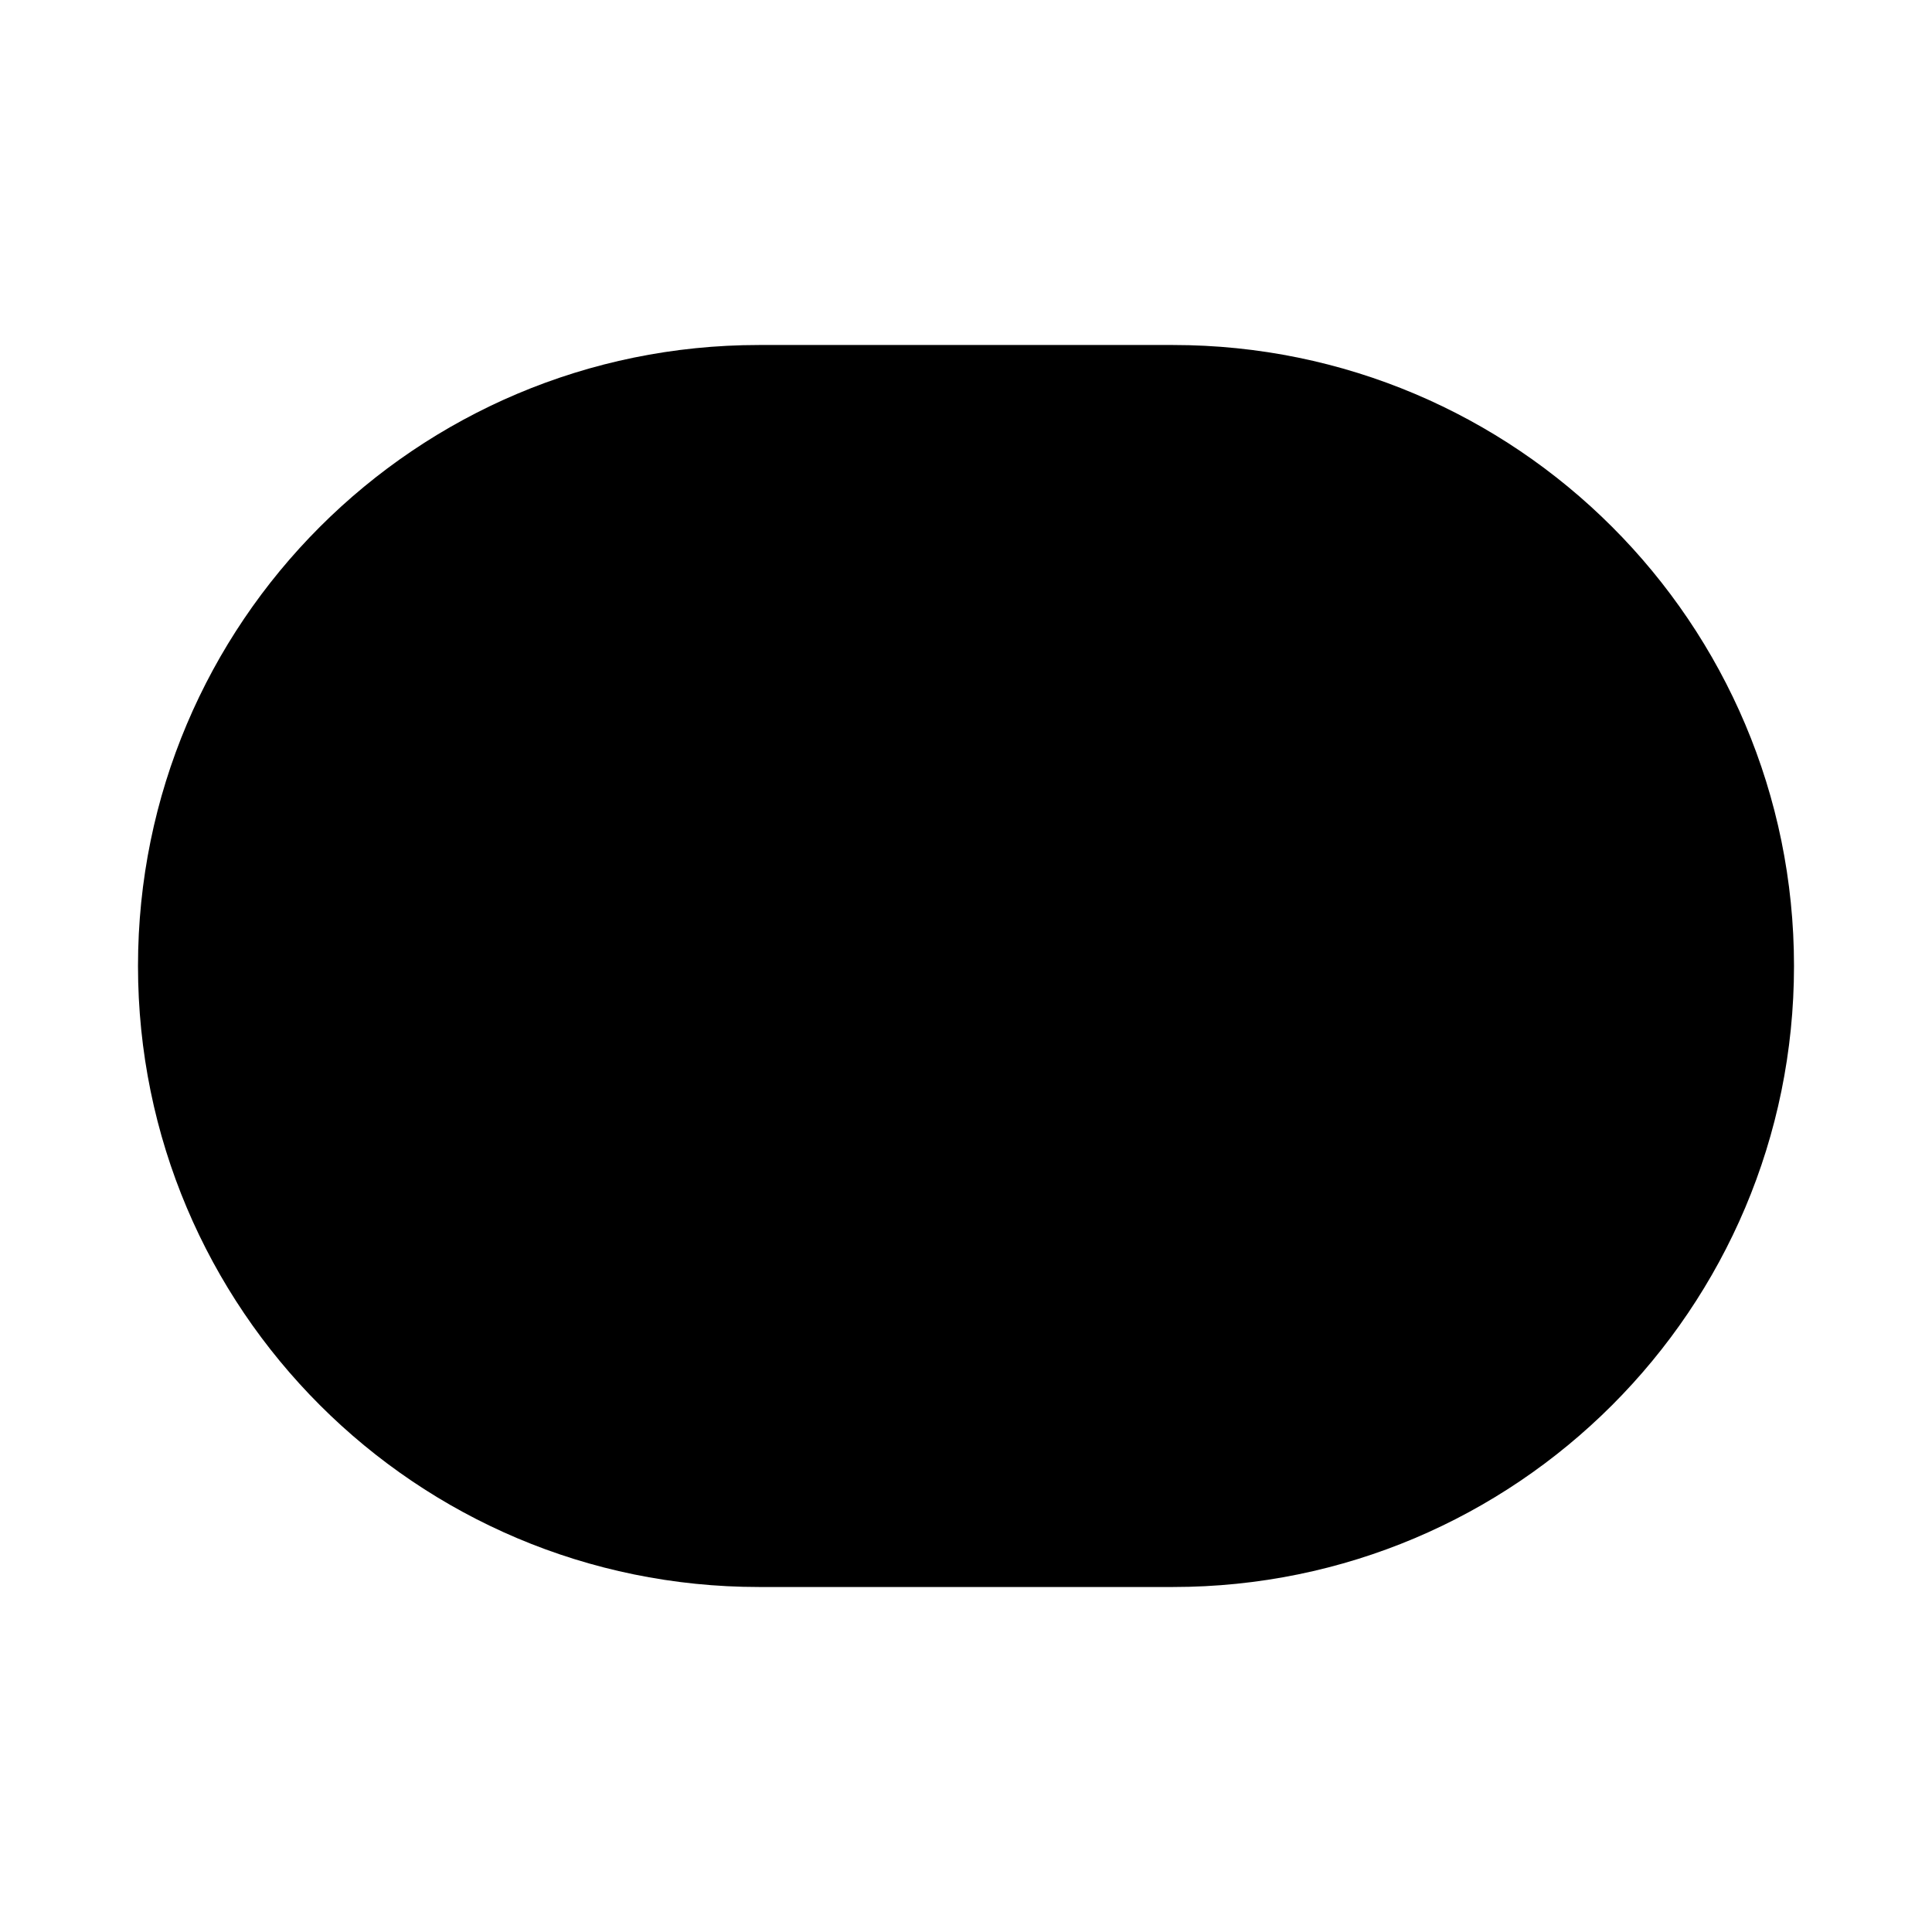 <svg xmlns="http://www.w3.org/2000/svg" viewBox="0 0 28 28" fill="none"><path d="M2 14C2 9.029 6.029 5 11 5H17C21.971 5 26 9.029 26 14C26 18.971 21.971 23 17 23H11C6.029 23 2 18.971 2 14Z" fill="currentColor"/></svg>